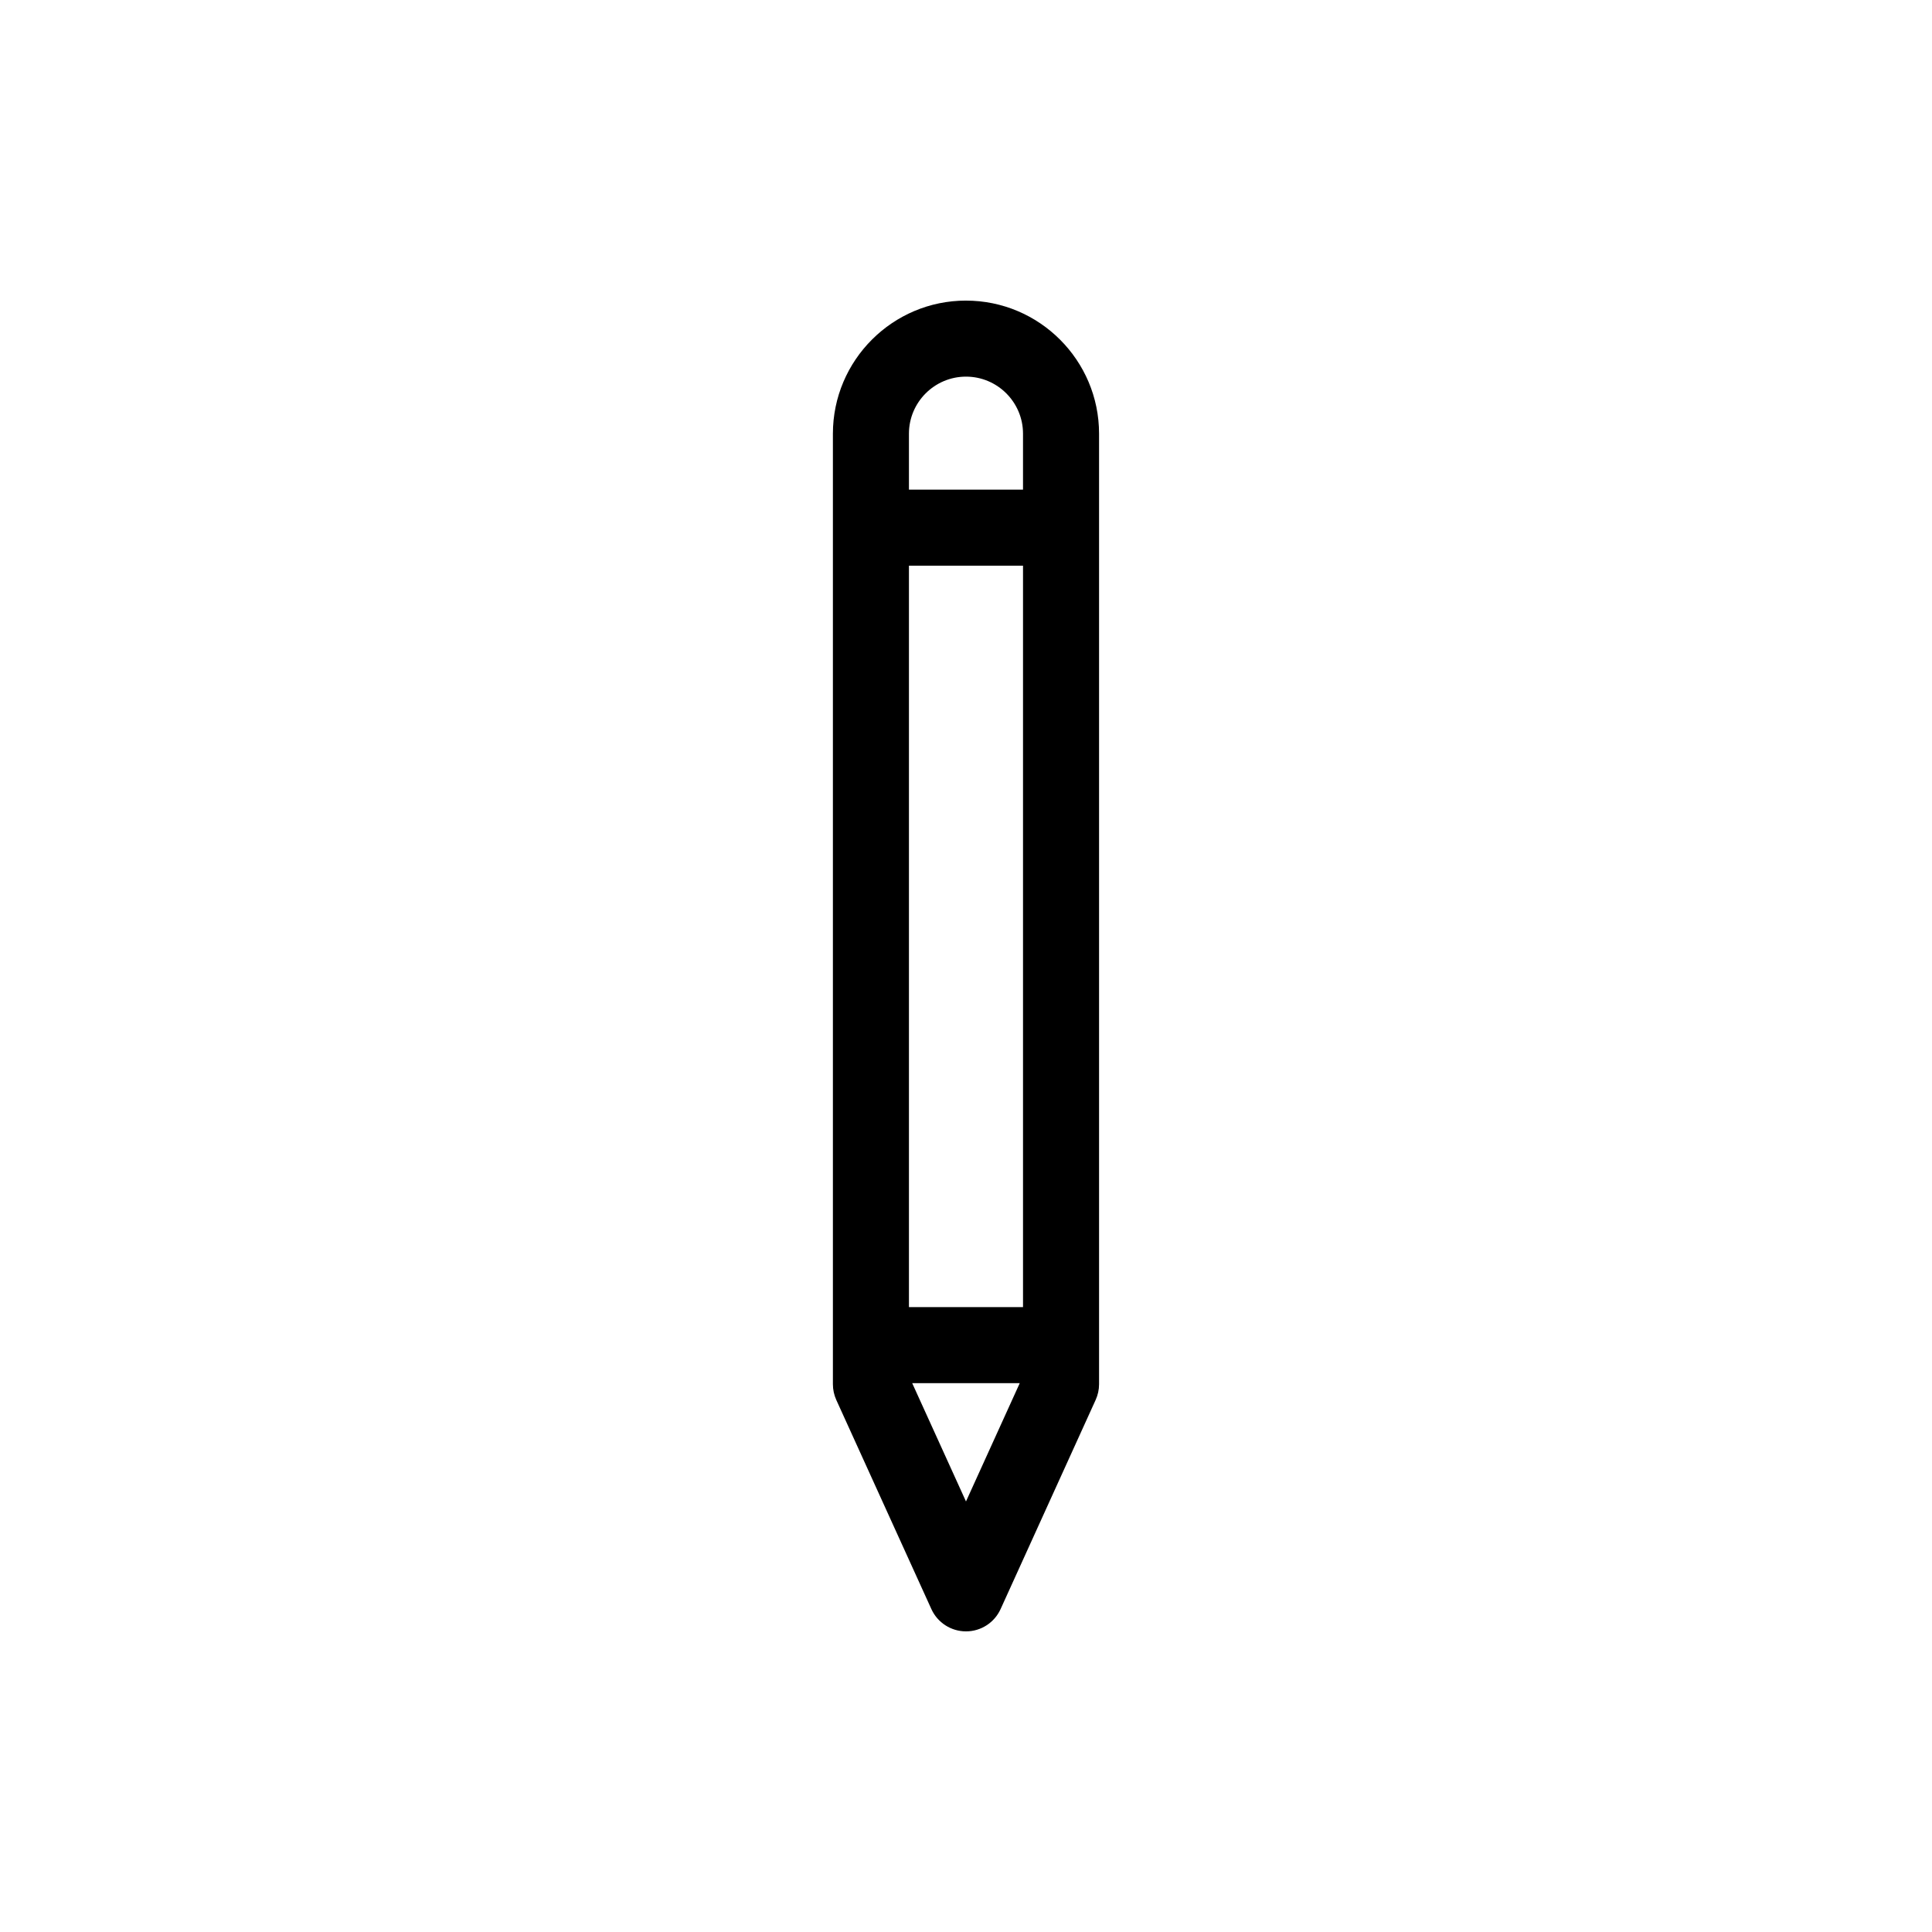 <?xml version="1.0" encoding="UTF-8"?>
<!-- Uploaded to: SVG Repo, www.svgrepo.com, Generator: SVG Repo Mixer Tools -->
<svg fill="#000000" width="800px" height="800px" version="1.1" viewBox="144 144 512 512" xmlns="http://www.w3.org/2000/svg">
 <path d="m400 223.66c-19.441 0-35.266 15.82-35.273 35.266v251.91c0 1.438 0.309 2.856 0.902 4.172l25.195 55.418c1.637 3.598 5.227 5.906 9.176 5.906 3.953 0 7.535-2.312 9.168-5.91l25.184-55.418c0.598-1.312 0.91-2.731 0.91-4.168v-251.9c0-19.449-15.82-35.27-35.262-35.27zm0 20.152c8.328 0 15.109 6.781 15.109 15.117v14.828h-30.23v-14.828c0-8.336 6.789-15.117 15.121-15.117zm-0.004 298.09-14.254-31.355h28.504zm-15.117-51.508v-196.48h30.23v196.48z"/>
</svg>